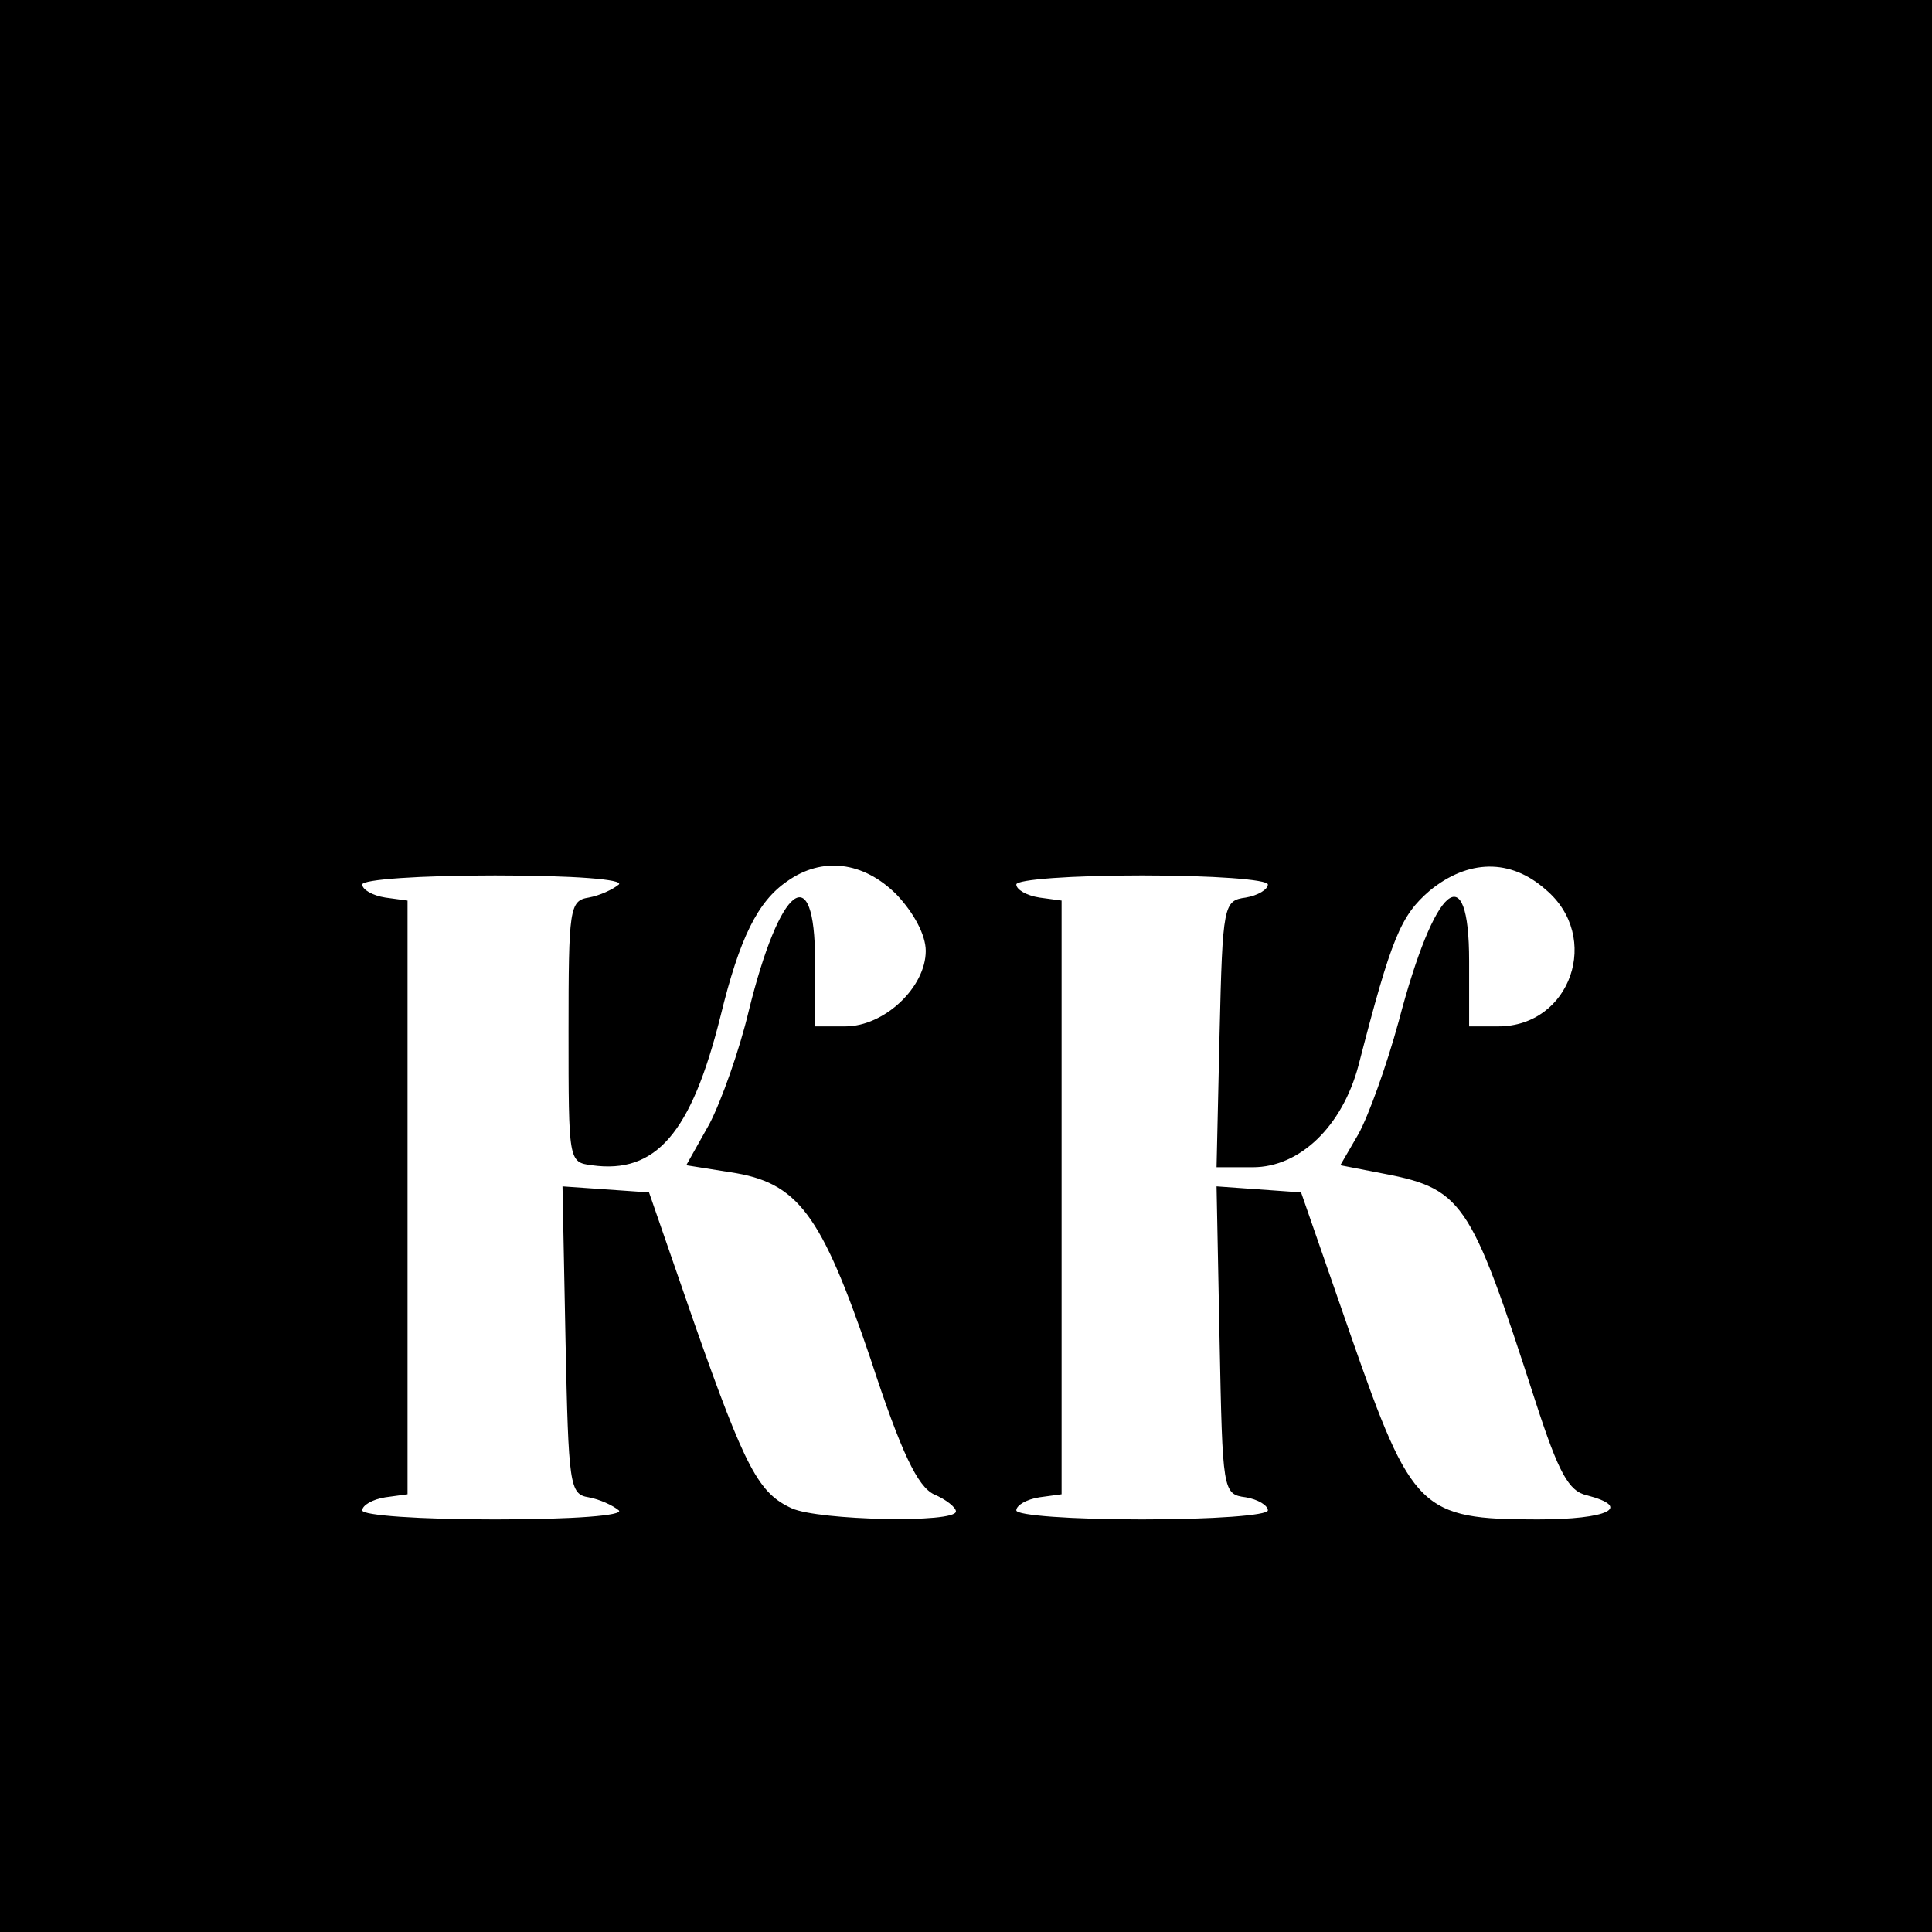 <?xml version="1.0" encoding="UTF-8" standalone="no"?> <svg xmlns="http://www.w3.org/2000/svg" version="1.0" width="192pt" height="192pt" viewBox="0 0 192 192" preserveAspectRatio="xMidYMid meet"><g transform="translate(0,192) scale(0.1,-0.1)" fill="#000000" stroke="none"><path d="M0 960 l0 -960 960 0 960 0 0 960 0 960 -960 0 -960 0 0 -960z m891 71 c17 -18 29 -40 29 -56 0 -36 -41 -75 -80 -75 l-30 0 0 65 c0 103 -35 76 -66 -50 -9 -38 -27 -89 -39 -112 l-23 -41 44 -7 c67 -10 90 -41 139 -185 31 -95 47 -127 63 -135 12 -5 22 -13 22 -17 0 -12 -136 -9 -163 3 -33 15 -46 39 -97 184 l-45 130 -43 3 -43 3 3 -153 c3 -144 4 -153 23 -156 11 -2 24 -8 30 -13 5 -5 -44 -9 -123 -9 -75 0 -132 4 -132 9 0 5 10 11 23 13 l22 3 0 295 0 295 -22 3 c-13 2 -23 8 -23 13 0 5 57 9 132 9 79 0 128 -4 123 -9 -6 -5 -19 -11 -30 -13 -19 -3 -20 -11 -20 -133 0 -129 0 -130 23 -133 64 -9 99 32 128 148 19 78 37 114 66 134 35 25 76 20 109 -13z m645 5 c56 -47 25 -136 -47 -136 l-29 0 0 65 c0 105 -34 77 -70 -60 -12 -44 -30 -94 -40 -112 l-18 -31 36 -7 c86 -16 92 -24 158 -228 23 -71 33 -89 51 -93 46 -12 21 -24 -49 -24 -116 0 -125 9 -185 181 l-50 144 -42 3 -42 3 3 -153 c3 -150 3 -153 26 -156 12 -2 22 -8 22 -13 0 -5 -55 -9 -125 -9 -70 0 -125 4 -125 9 0 5 10 11 23 13 l22 3 0 295 0 295 -22 3 c-13 2 -23 8 -23 13 0 5 55 9 125 9 70 0 125 -4 125 -9 0 -5 -10 -11 -22 -13 -22 -3 -23 -7 -26 -135 l-3 -133 36 0 c47 0 89 41 105 101 33 128 42 149 71 174 38 31 80 32 115 1z"></path></g></svg> 